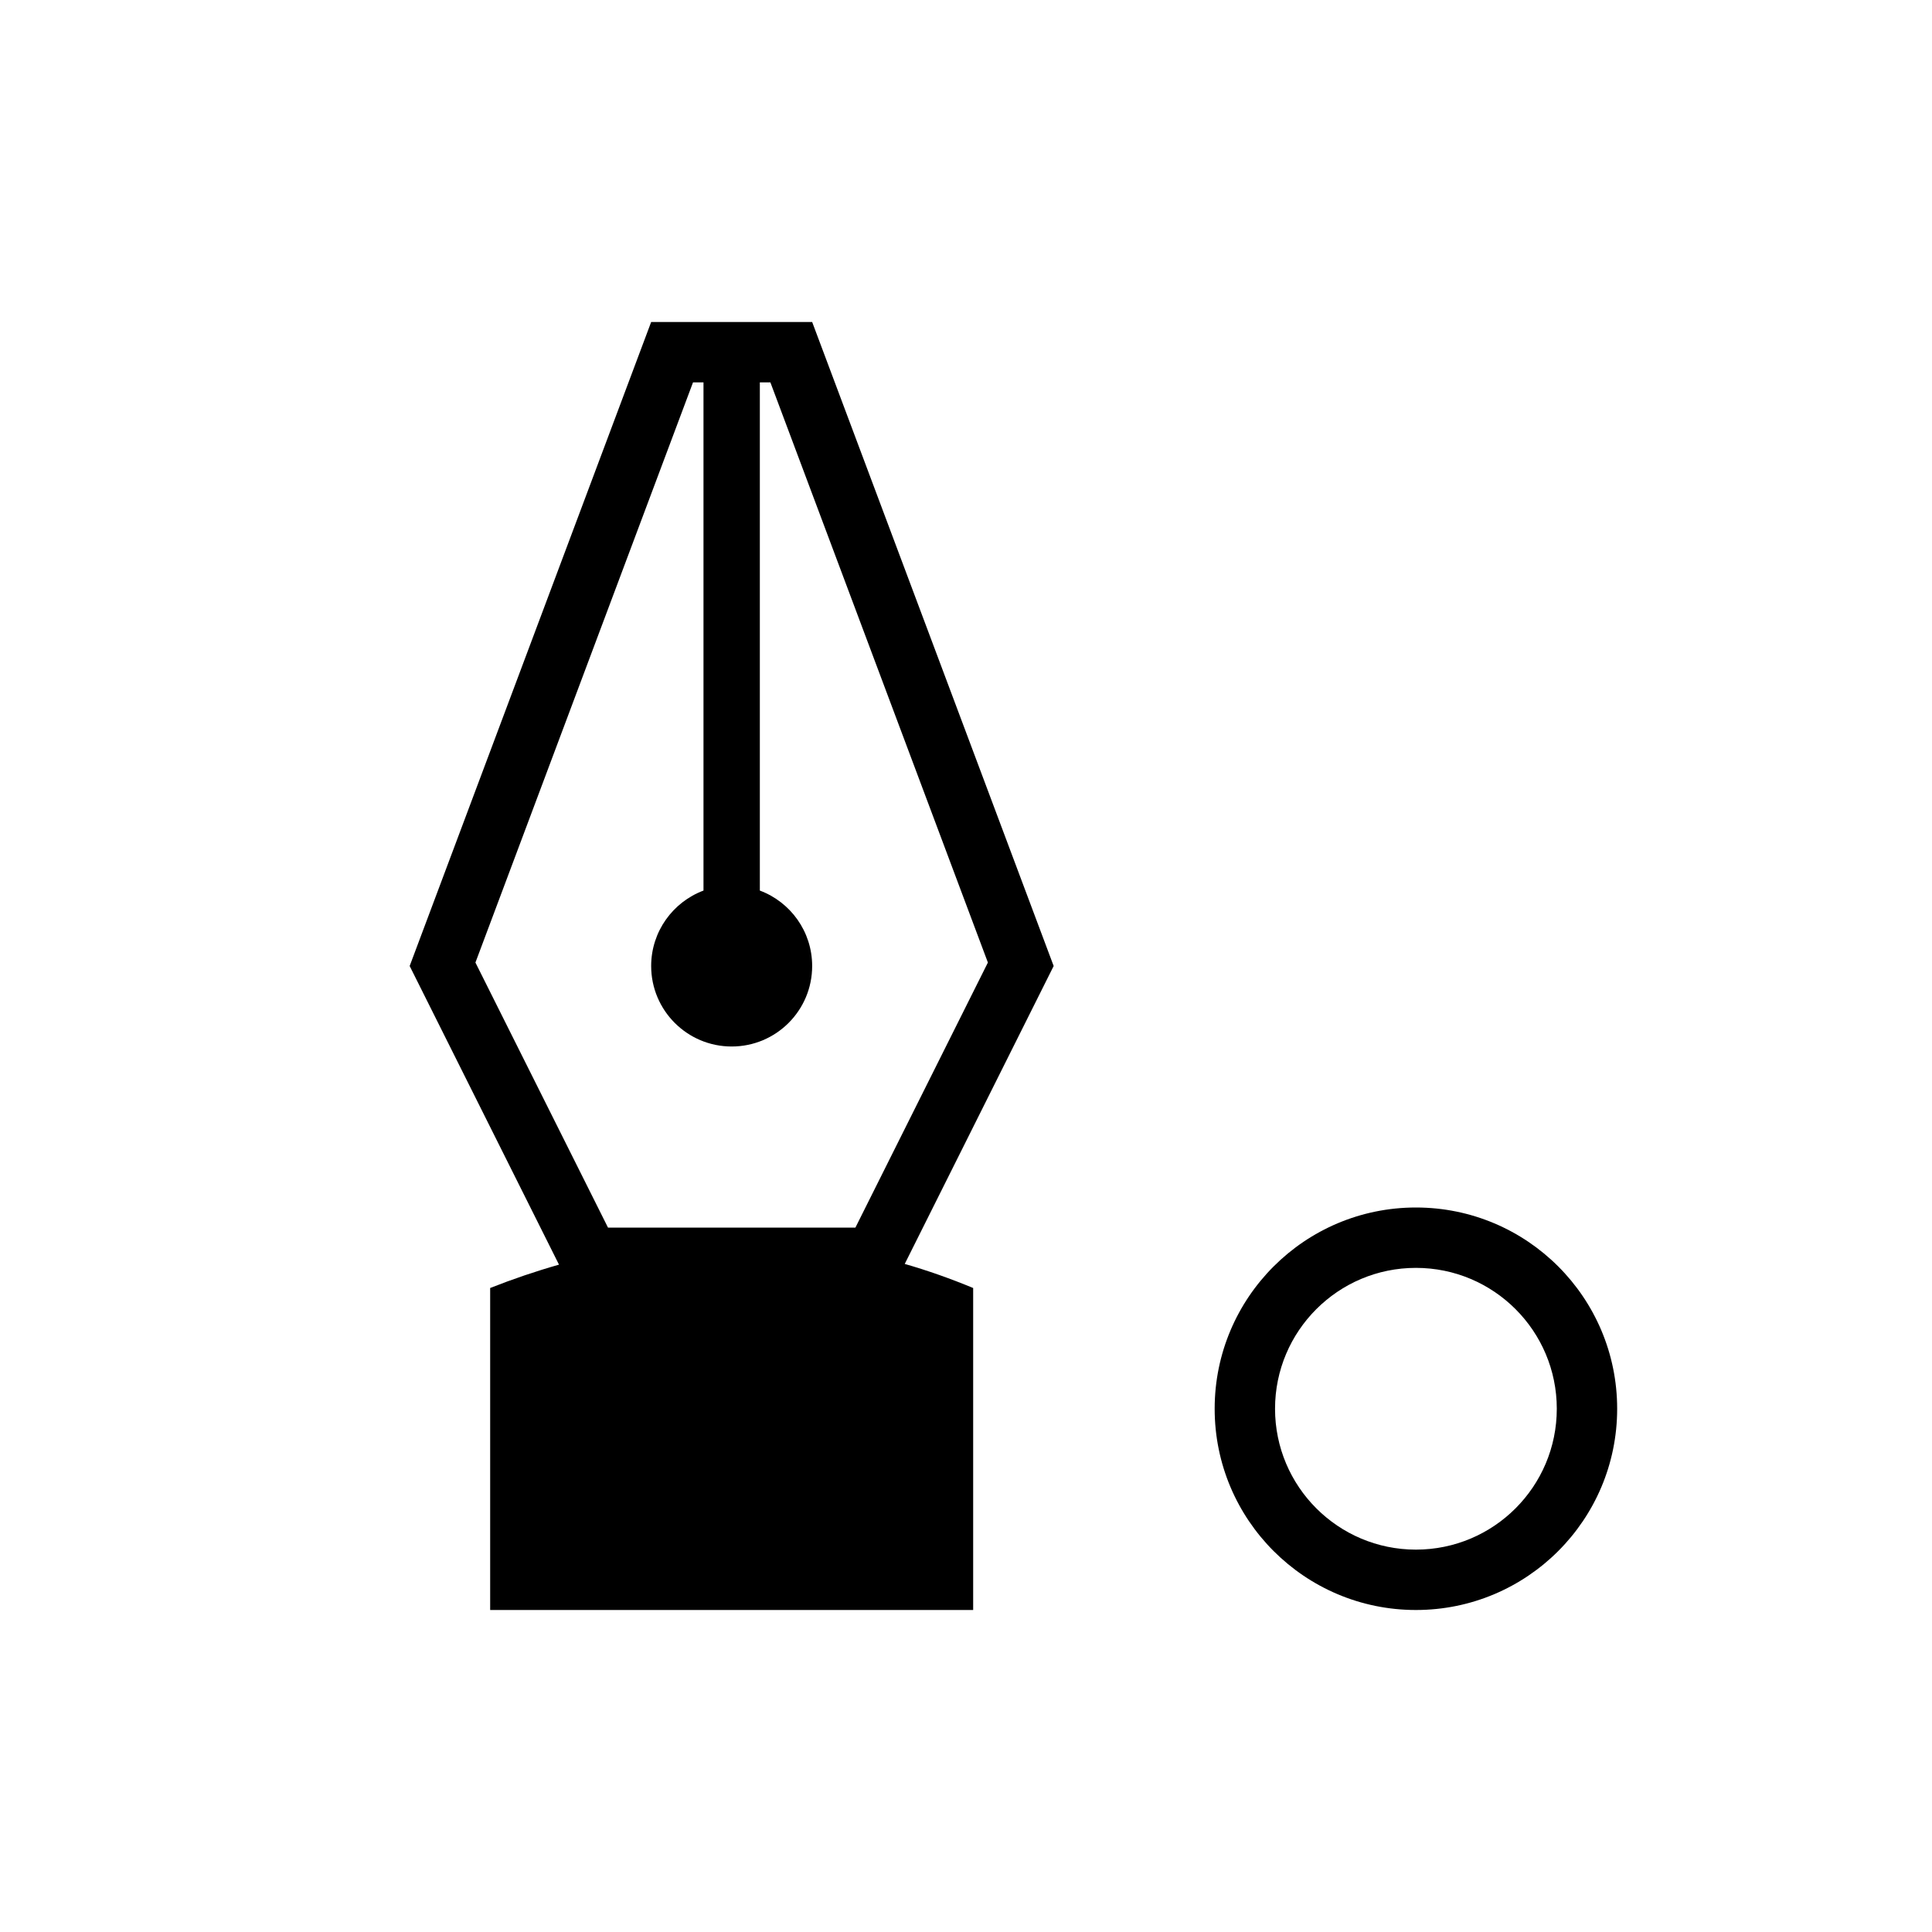 <?xml version="1.0"?>
<svg xmlns="http://www.w3.org/2000/svg" width="24" height="24" viewBox="0 0 24 24" fill="none">
<rect width="24" height="24" fill="white"/>
<path d="M17.589 21C19.522 21 21.089 19.433 21.089 17.5C21.089 15.567 19.522 14 17.589 14C15.656 14 14.089 15.567 14.089 17.5C14.089 19.433 15.656 21 17.589 21Z" fill="white"/>
<path fill-rule="evenodd" clip-rule="evenodd" d="M17.589 20C16.209 20 15.089 18.881 15.089 17.5C15.089 16.119 16.209 15 17.589 15C18.97 15 20.089 16.119 20.089 17.5C20.089 18.881 18.97 20 17.589 20ZM17.589 19.25C18.556 19.25 19.339 18.466 19.339 17.5C19.339 16.534 18.556 15.75 17.589 15.75C16.623 15.75 15.839 16.534 15.839 17.5C15.839 18.466 16.623 19.25 17.589 19.25Z" fill="black"/>
<path fill-rule="evenodd" clip-rule="evenodd" d="M5.541 15.139L4 12.057L7.396 3H10.782L14.179 12.057L12.637 15.142L13.089 15.329V20.997H5.089V15.318L5.541 15.139Z" fill="white"/>
<path fill-rule="evenodd" clip-rule="evenodd" d="M11.239 15.701C11.524 15.783 11.807 15.883 12.089 16V20H6.089V16C6.373 15.888 6.658 15.791 6.944 15.71L5.089 12L8.089 4H10.089L13.089 12L11.239 15.701ZM8.739 4.75H8.609L5.906 11.957L7.553 15.25H10.626L12.272 11.957L9.57 4.75H9.439V11.063C9.819 11.205 10.089 11.571 10.089 12C10.089 12.552 9.642 13 9.089 13C8.537 13 8.089 12.552 8.089 12C8.089 11.571 8.36 11.205 8.739 11.063V4.75Z" fill="black"/>
</svg>
